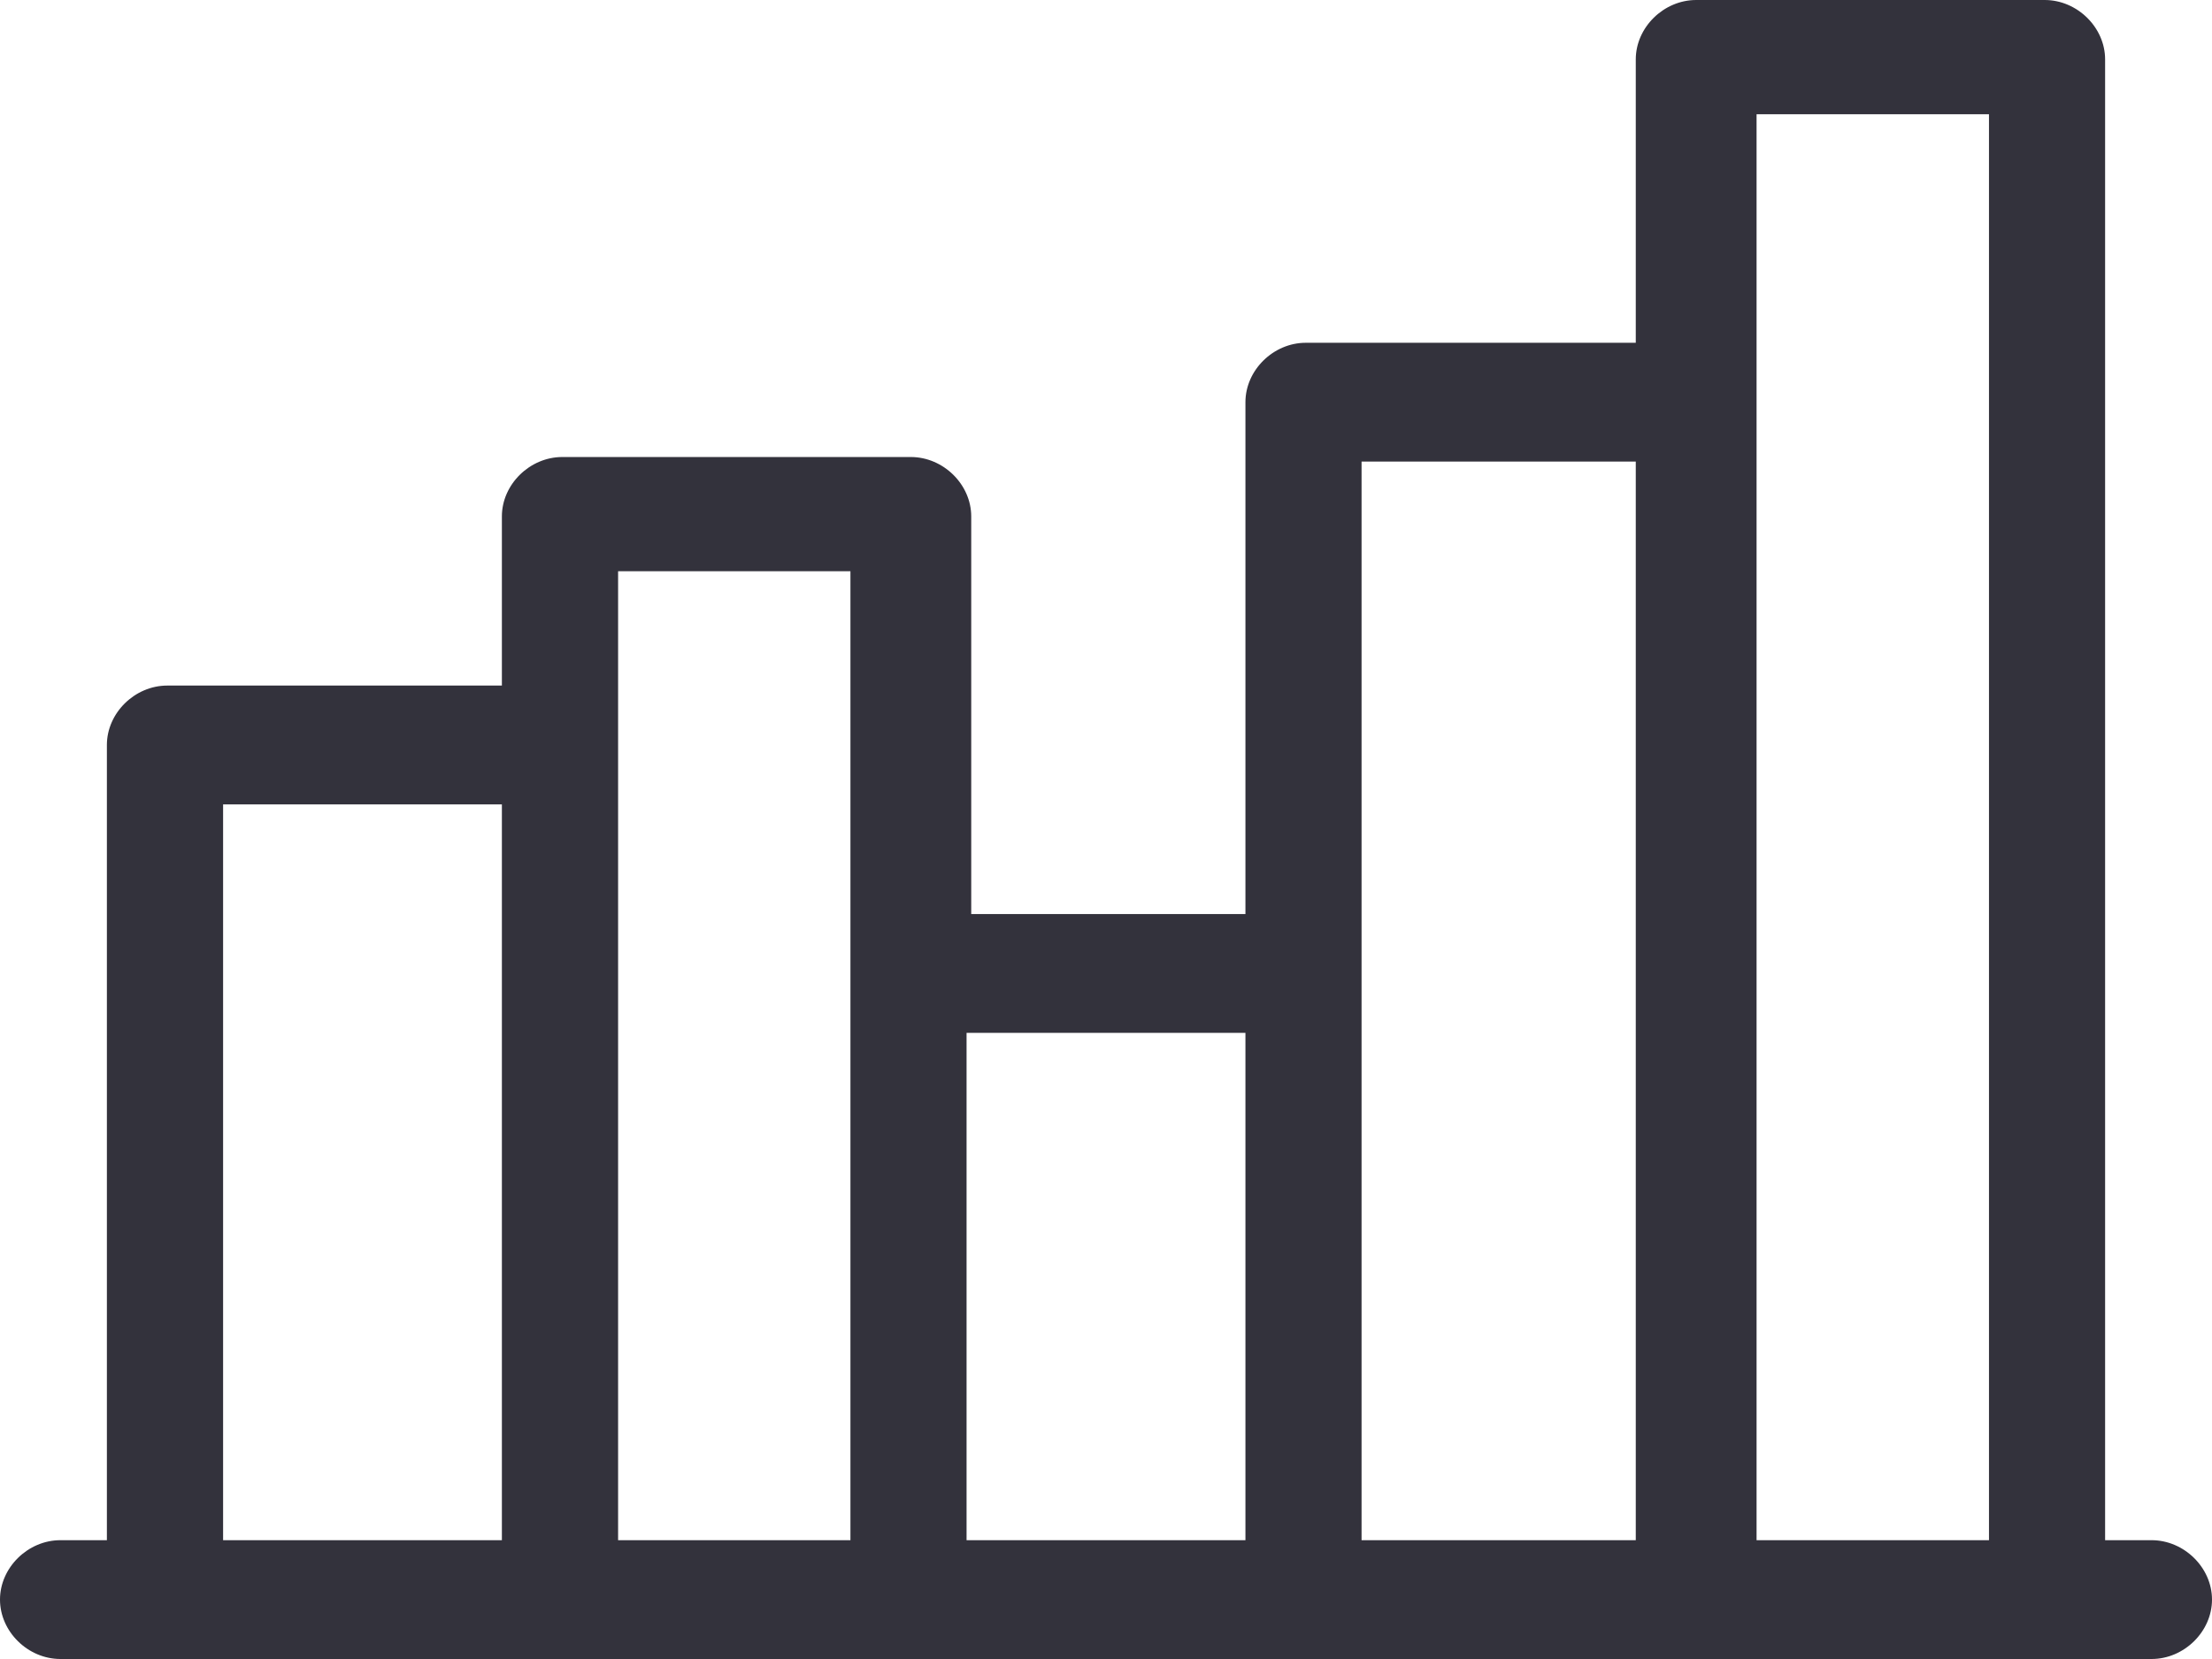 <svg width="28" height="21" viewBox="0 0 28 21" fill="none" xmlns="http://www.w3.org/2000/svg">
<path d="M27.235 19.496H26.647V0.752C26.647 0.347 26.294 0 25.882 0H21.471C21.059 0 20.706 0.347 20.706 0.752V4.339H16.529C16.118 4.339 15.765 4.686 15.765 5.091V11.57H12.294V6.537C12.294 6.132 11.941 5.785 11.529 5.785H7.118C6.706 5.785 6.353 6.132 6.353 6.537V8.678H2.118C1.706 8.678 1.353 9.025 1.353 9.43V19.496H0.765C0.353 19.496 0 19.843 0 20.248C0 20.653 0.353 21 0.765 21H27.235C27.647 21 28 20.653 28 20.248C28 19.843 27.647 19.496 27.235 19.496ZM25.177 1.446V19.496H22.235V1.446H25.177ZM20.706 5.843V19.496H17.235V5.843H20.706ZM15.765 13.074V19.496H12.235V13.074H15.765ZM10.765 7.231V19.496H7.824V7.231H10.765ZM2.824 10.182H6.353V19.496H2.824V10.182Z" fill="#33323C"/>
</svg>
